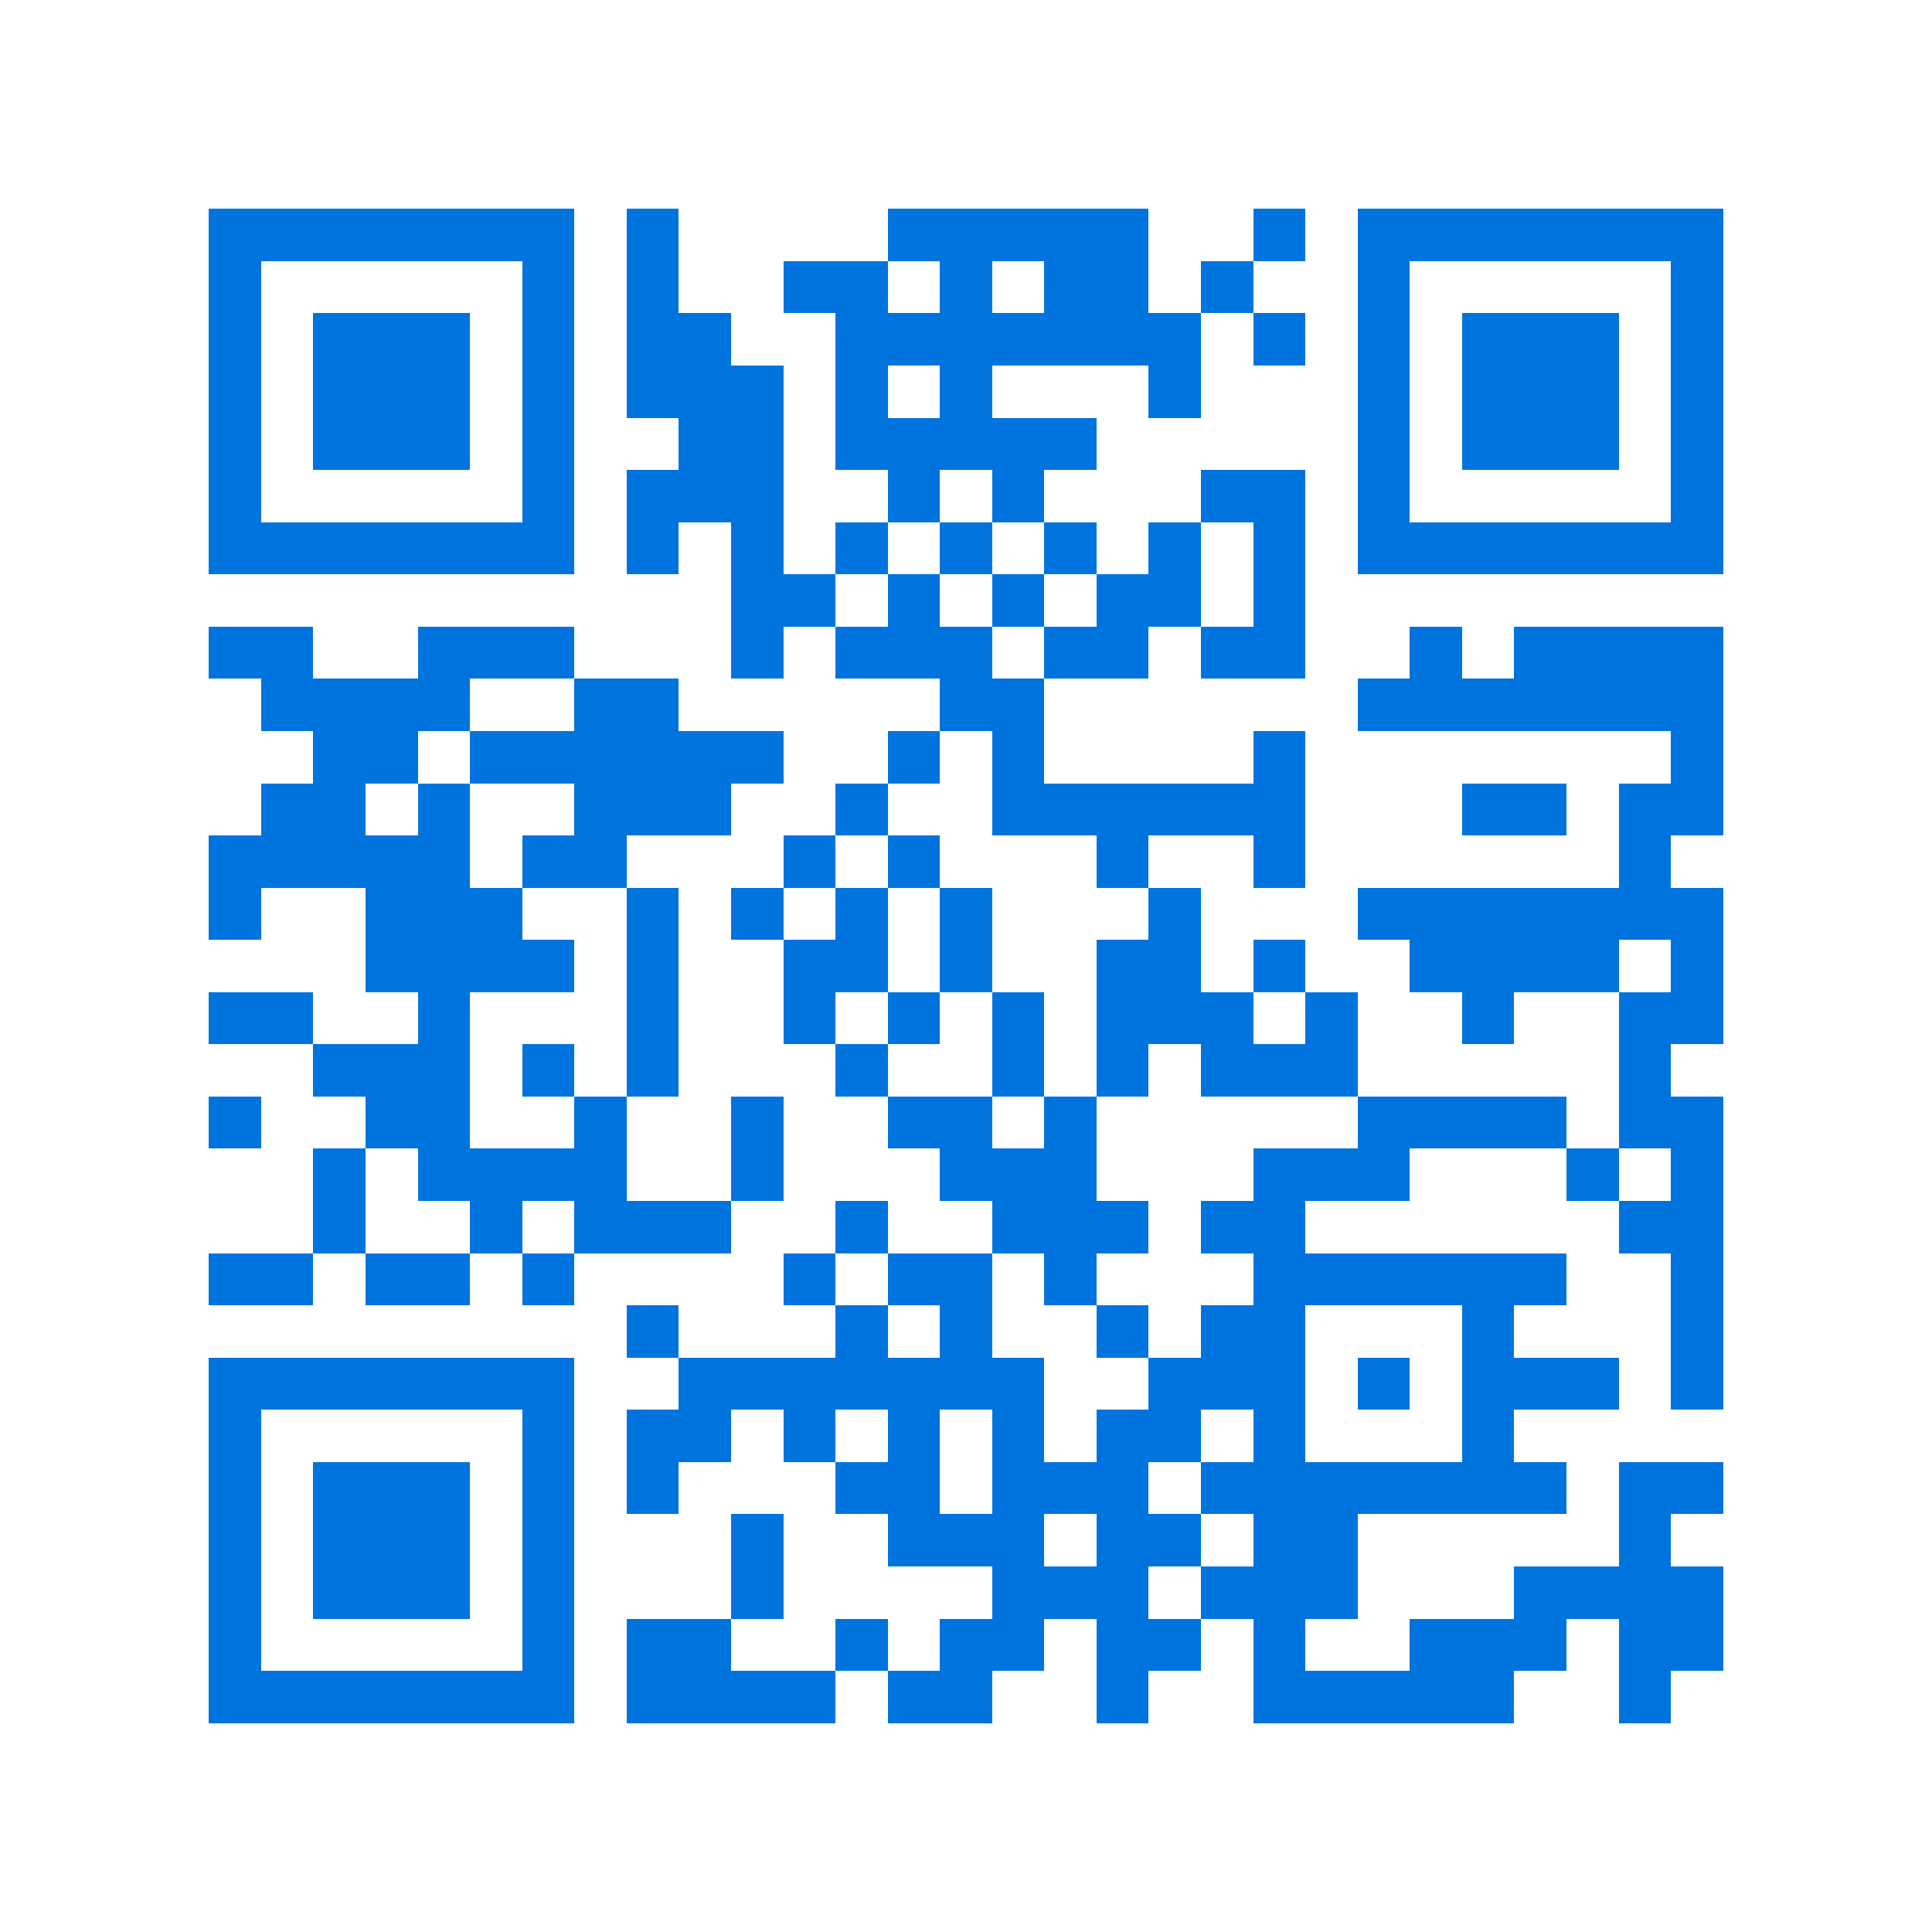 <svg xmlns="http://www.w3.org/2000/svg" viewBox="0 0 37 37" shape-rendering="crispEdges"><path fill="#ffffff" d="M0 0h37v37H0z"/><path stroke="#0074de" d="M4 4.5h7m1 0h1m4 0h5m2 0h1m1 0h7M4 5.5h1m5 0h1m1 0h1m2 0h2m1 0h1m1 0h2m1 0h1m2 0h1m5 0h1M4 6.5h1m1 0h3m1 0h1m1 0h2m2 0h7m1 0h1m1 0h1m1 0h3m1 0h1M4 7.5h1m1 0h3m1 0h1m1 0h3m1 0h1m1 0h1m3 0h1m3 0h1m1 0h3m1 0h1M4 8.5h1m1 0h3m1 0h1m2 0h2m1 0h5m5 0h1m1 0h3m1 0h1M4 9.5h1m5 0h1m1 0h3m2 0h1m1 0h1m3 0h2m1 0h1m5 0h1M4 10.5h7m1 0h1m1 0h1m1 0h1m1 0h1m1 0h1m1 0h1m1 0h1m1 0h7M14 11.5h2m1 0h1m1 0h1m1 0h2m1 0h1M4 12.5h2m2 0h3m3 0h1m1 0h3m1 0h2m1 0h2m2 0h1m1 0h4M5 13.5h4m2 0h2m5 0h2m6 0h7M6 14.5h2m1 0h6m2 0h1m1 0h1m4 0h1m7 0h1M5 15.5h2m1 0h1m2 0h3m2 0h1m2 0h6m3 0h2m1 0h2M4 16.5h5m1 0h2m3 0h1m1 0h1m3 0h1m2 0h1m6 0h1M4 17.5h1m2 0h3m2 0h1m1 0h1m1 0h1m1 0h1m3 0h1m3 0h7M7 18.5h4m1 0h1m2 0h2m1 0h1m2 0h2m1 0h1m2 0h4m1 0h1M4 19.5h2m2 0h1m3 0h1m2 0h1m1 0h1m1 0h1m1 0h3m1 0h1m2 0h1m2 0h2M6 20.5h3m1 0h1m1 0h1m3 0h1m2 0h1m1 0h1m1 0h3m5 0h1M4 21.5h1m2 0h2m2 0h1m2 0h1m2 0h2m1 0h1m5 0h4m1 0h2M6 22.5h1m1 0h4m2 0h1m3 0h3m3 0h3m3 0h1m1 0h1M6 23.5h1m2 0h1m1 0h3m2 0h1m2 0h3m1 0h2m6 0h2M4 24.5h2m1 0h2m1 0h1m4 0h1m1 0h2m1 0h1m3 0h6m2 0h1M12 25.5h1m3 0h1m1 0h1m2 0h1m1 0h2m3 0h1m3 0h1M4 26.5h7m2 0h7m2 0h3m1 0h1m1 0h3m1 0h1M4 27.5h1m5 0h1m1 0h2m1 0h1m1 0h1m1 0h1m1 0h2m1 0h1m3 0h1M4 28.5h1m1 0h3m1 0h1m1 0h1m3 0h2m1 0h3m1 0h7m1 0h2M4 29.5h1m1 0h3m1 0h1m3 0h1m2 0h3m1 0h2m1 0h2m5 0h1M4 30.5h1m1 0h3m1 0h1m3 0h1m4 0h3m1 0h3m3 0h4M4 31.5h1m5 0h1m1 0h2m2 0h1m1 0h2m1 0h2m1 0h1m2 0h3m1 0h2M4 32.5h7m1 0h4m1 0h2m2 0h1m2 0h5m2 0h1"/></svg>
